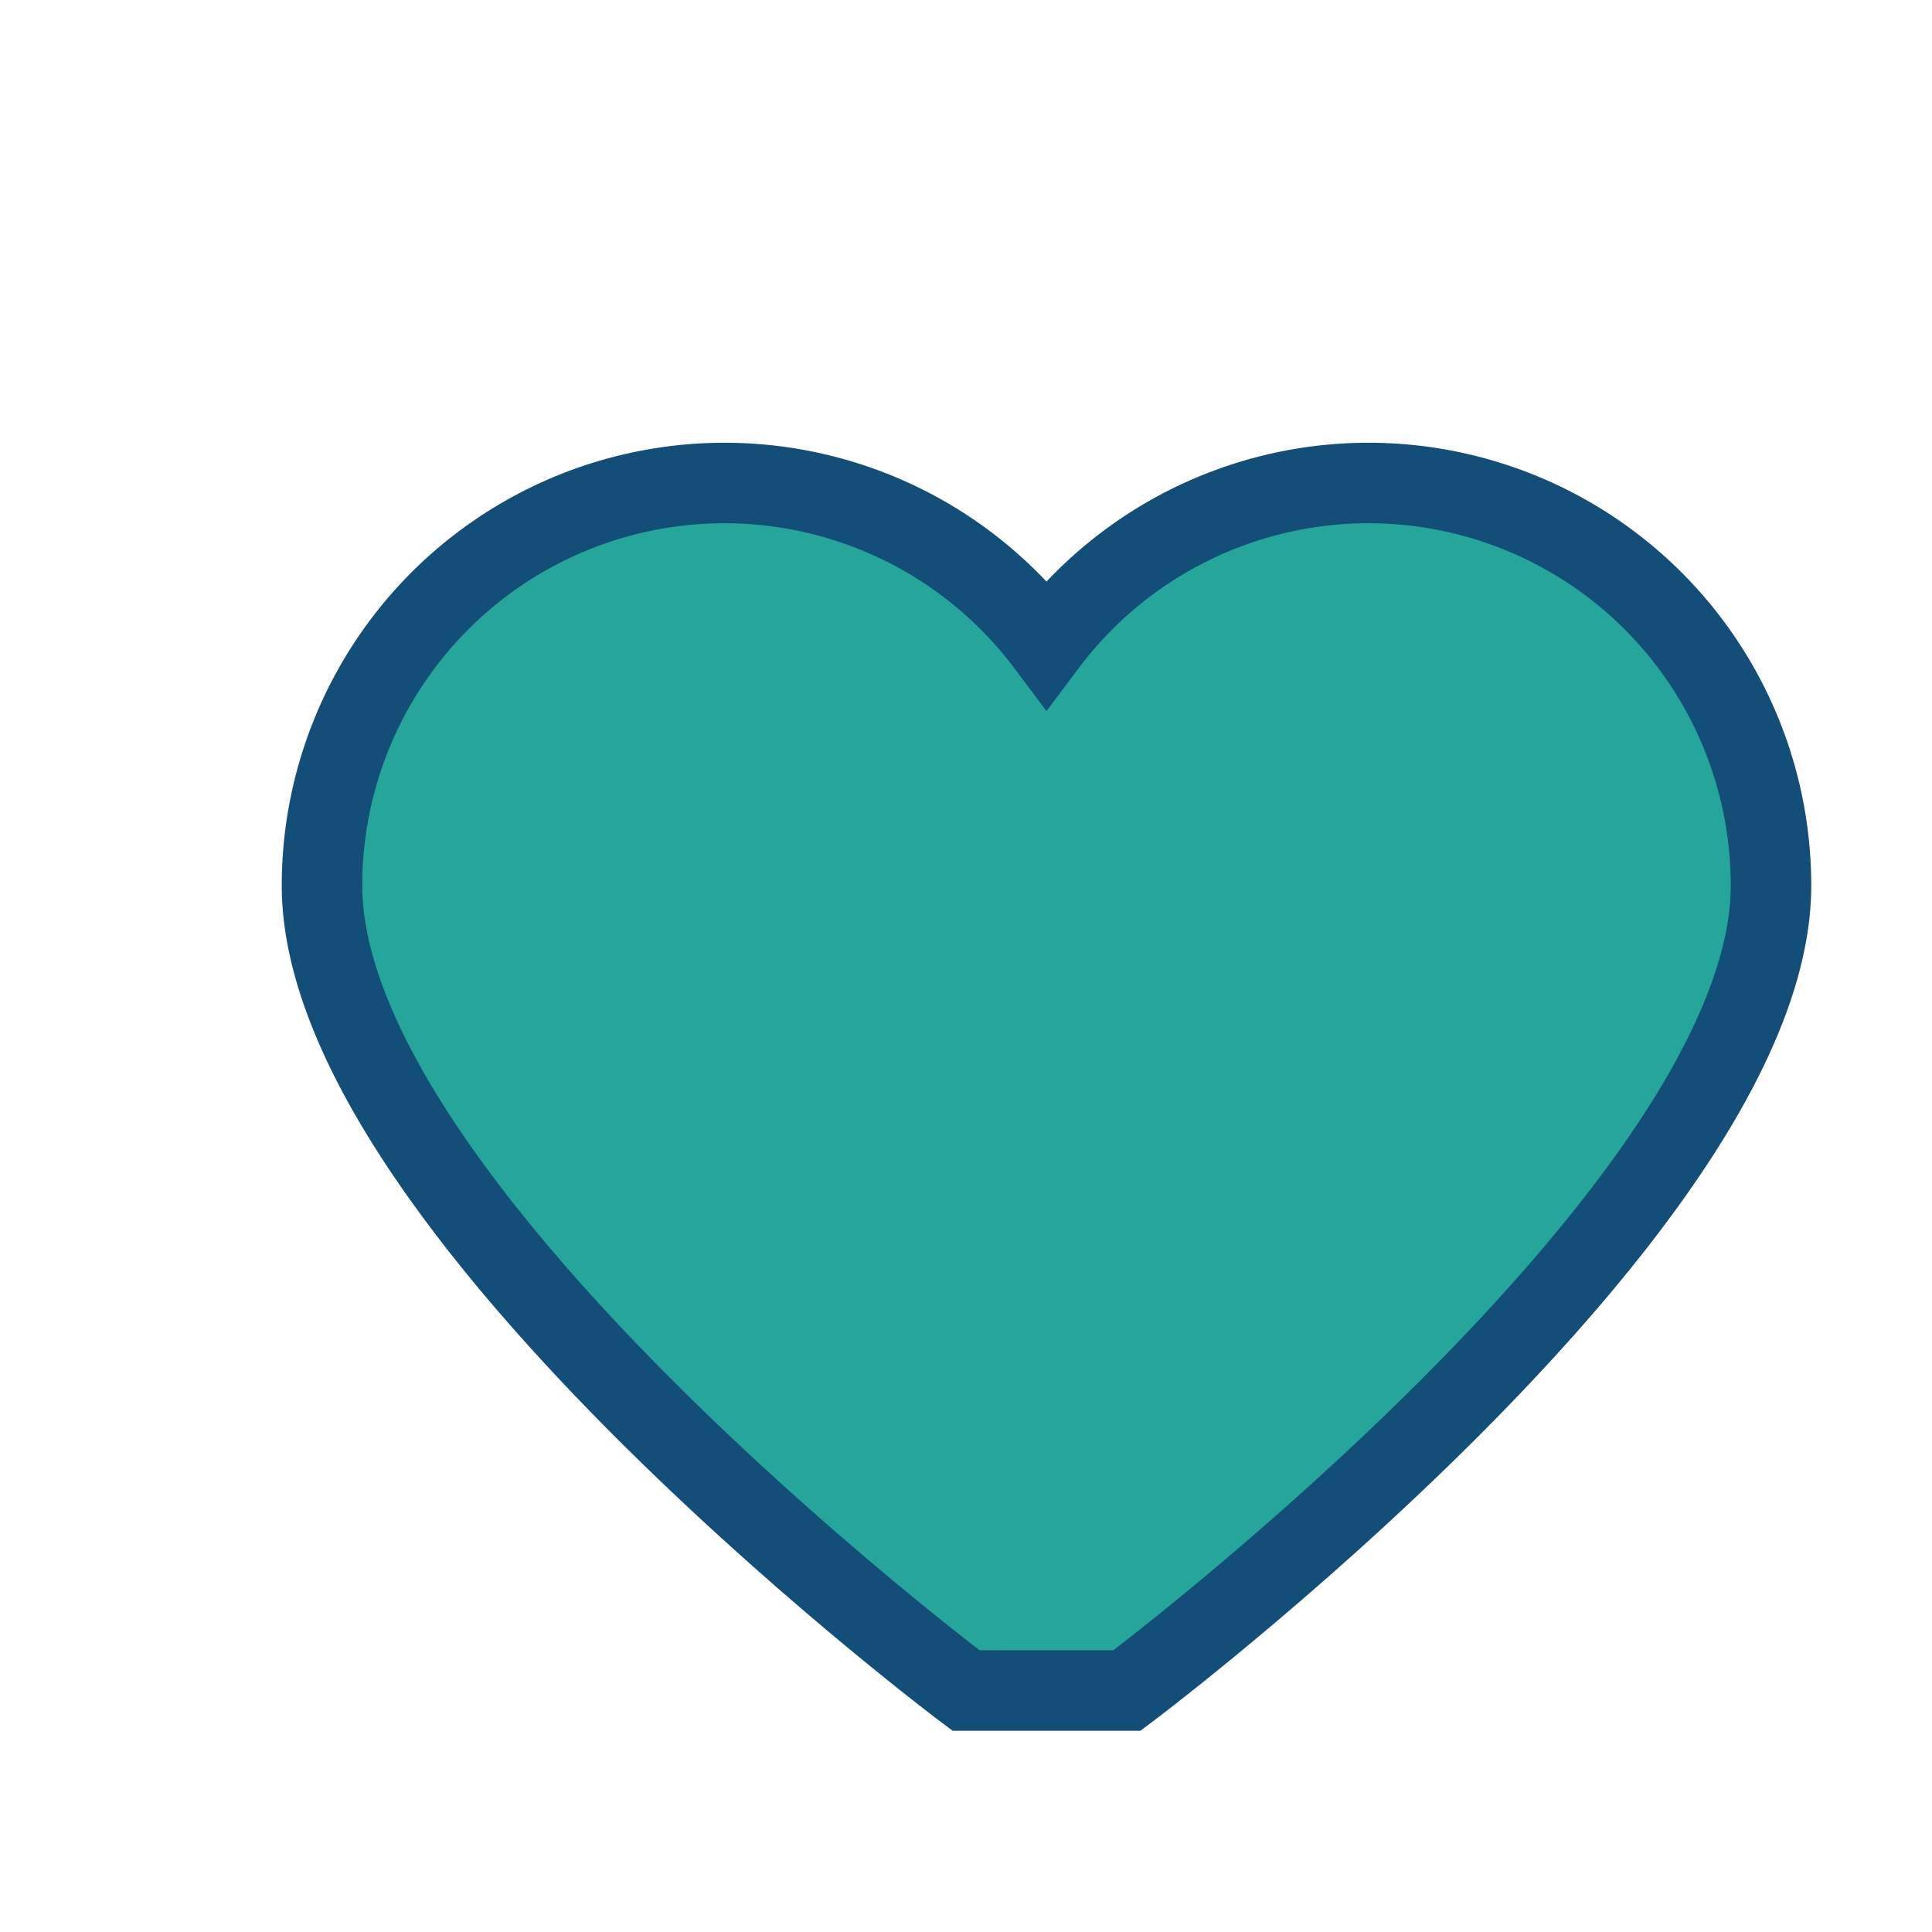 <?xml version="1.0" encoding="UTF-8"?>
<svg xmlns="http://www.w3.org/2000/svg" width="24" height="24" viewBox="0 0 24 24"><path d="M12 21s-8-6-8-10a5 5 0 0 1 9-3 5 5 0 0 1 9 3c0 4-8 10-8 10z" fill="#26A69A" stroke="#124E78"/></svg>